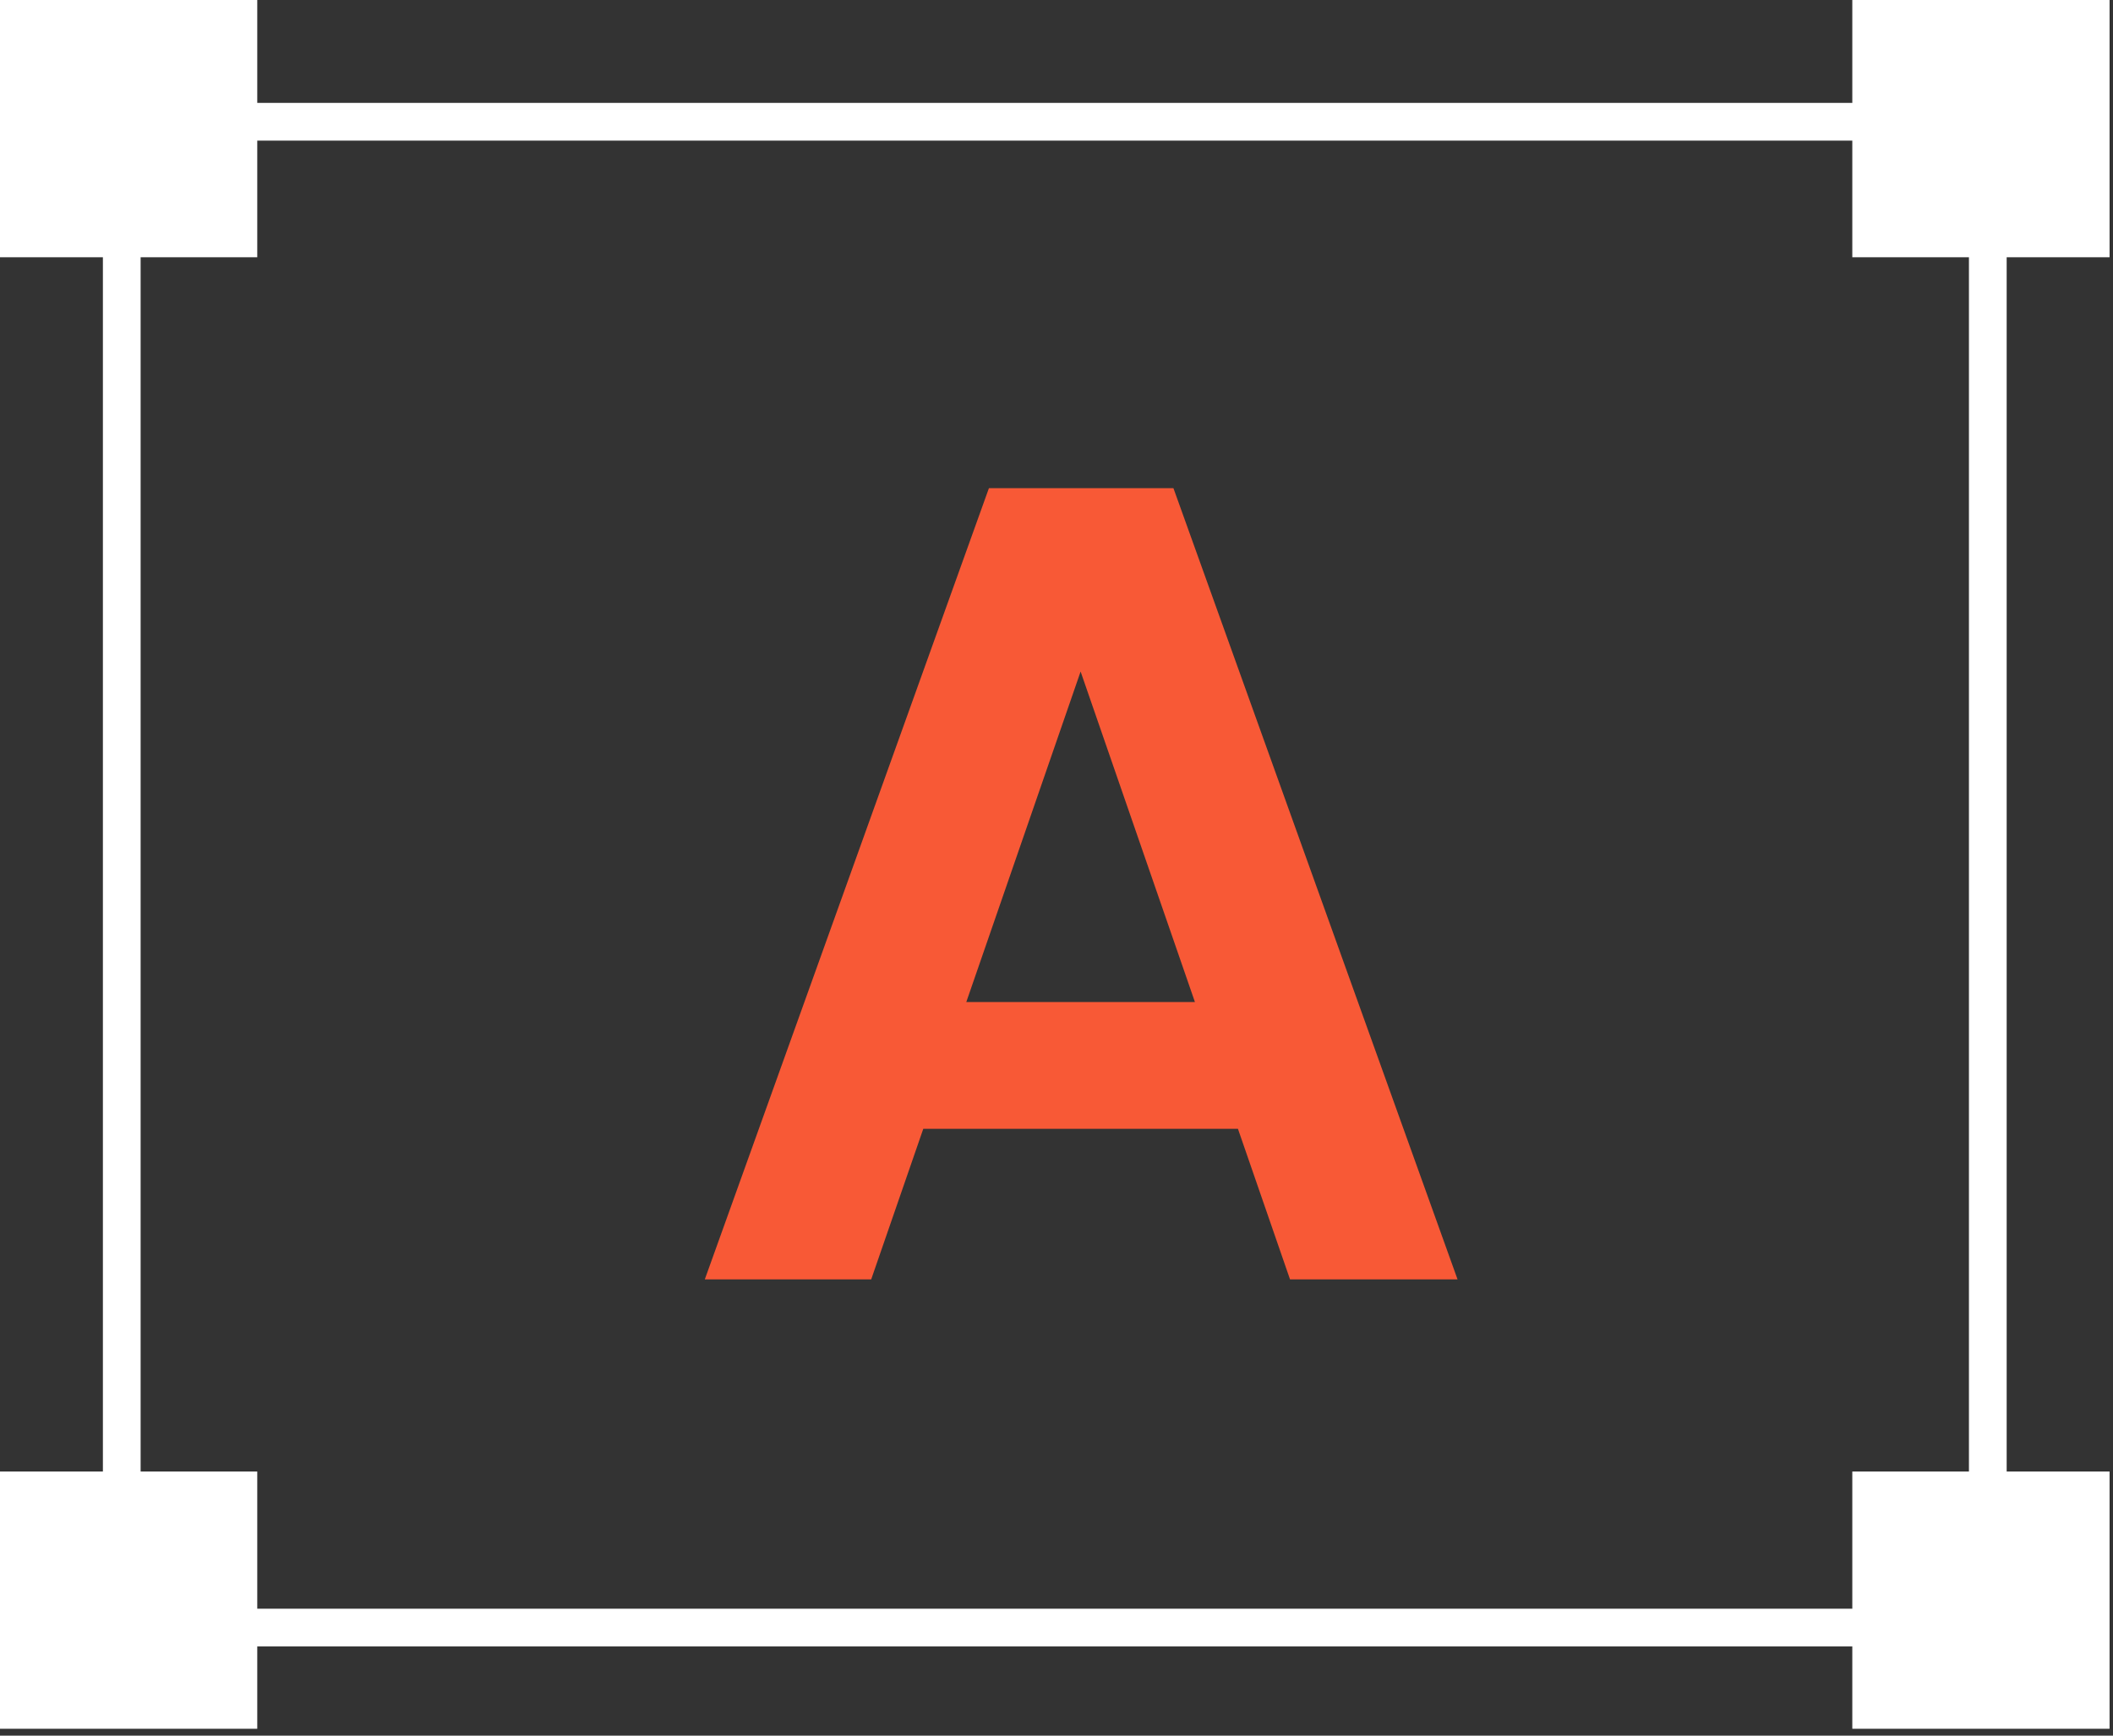<svg width="56" height="46" viewBox="0 0 56 46" fill="none" xmlns="http://www.w3.org/2000/svg">
<rect x="0" y="0" width="56" height="46" fill="#333333" stroke="none"/>
<rect x="3.227" y="3.227" width="49.455" height="39.909" stroke="white"/>
<path d="M32.809 29.918H24.469L23.089 33.908H18.679L26.209 12.938H31.099L38.629 33.908H34.189L32.809 29.918ZM31.669 26.558L28.639 17.798L25.609 26.558H31.669Z" fill="#F85936"/>
<rect width="6.818" height="6.818" fill="white"/>
<rect x="49.091" width="6.818" height="6.818" fill="white"/>
<rect x="49.091" y="39" width="6.818" height="6.818" fill="white"/>
<rect y="39" width="6.818" height="6.818" fill="white"/>
</svg>
